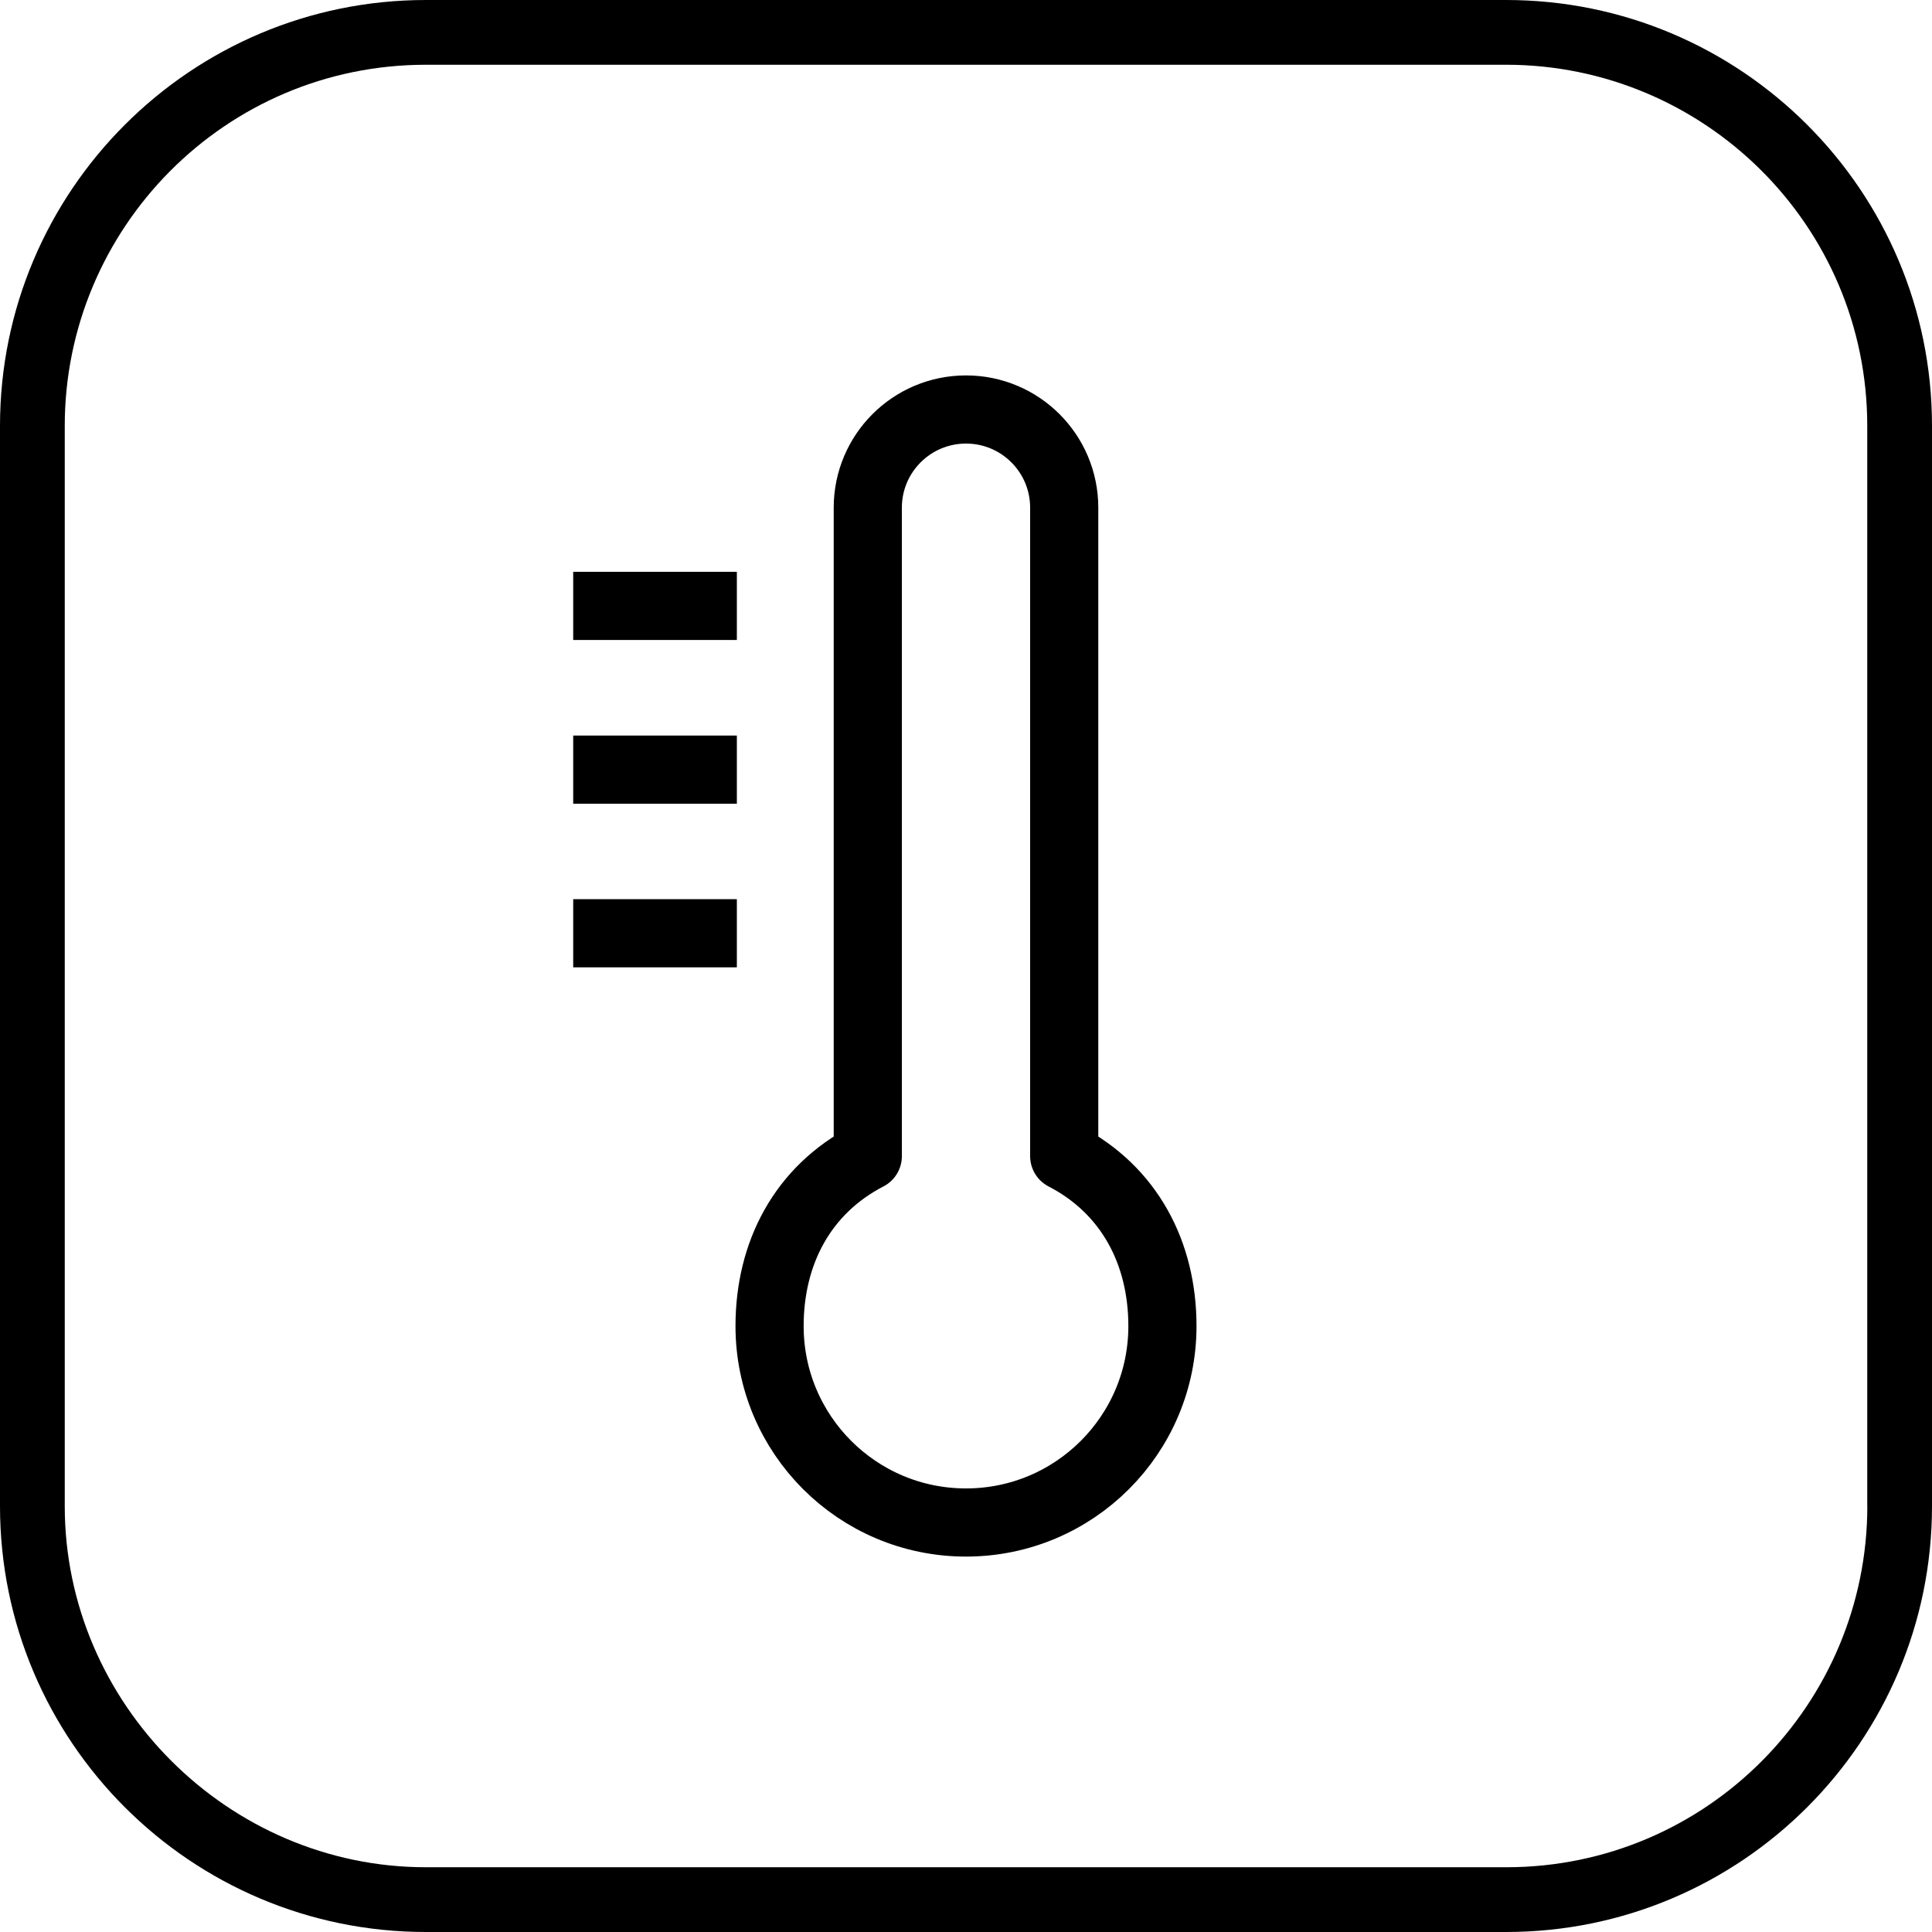 <?xml version="1.0" encoding="UTF-8"?>
<svg id="Vrstva_1" xmlns="http://www.w3.org/2000/svg" version="1.1" viewBox="0 0 28.346 28.346">
  <!-- Generator: Adobe Illustrator 29.0.0, SVG Export Plug-In . SVG Version: 2.1.0 Build 186)  -->
  <defs>
    <style>
      .st0 {
        fill: none;
        stroke: #000;
        stroke-linejoin: round;
      }
    </style>
  </defs>
  <path d="M22.097,0H6.249C2.8,0,0,2.8,0,6.249v15.848C0,25.547,2.8,28.346,6.249,28.346h15.848c3.45,0,6.249-2.8,6.249-6.249V6.249C28.346,2.8,25.547,0,22.097,0ZM27.397,22.097c0,2.9-2.35,5.299-5.299,5.299H6.249c-2.9,0-5.299-2.4-5.299-5.299V6.249C.95,3.35,3.3.95,6.249.95h15.848c2.9,0,5.299,2.35,5.299,5.299v15.848Z"/>
  <path class="st0" d="M14.173,6.008c.796,0,1.441.645,1.441,1.441v9.514c.961.498,1.441,1.427,1.441,2.493,0,1.592-1.29,2.882-2.882,2.882s-2.882-1.29-2.882-2.882c0-1.066.48-1.995,1.441-2.493V7.449c0-.796.645-1.441,1.441-1.441Z"/>
  <line class="st0" x1="10.811" y1="8.89" x2="8.41" y2="8.89"/>
  <line class="st0" x1="10.811" y1="11.292" x2="8.41" y2="11.292"/>
  <line class="st0" x1="10.811" y1="13.693" x2="8.41" y2="13.693"/>
</svg>